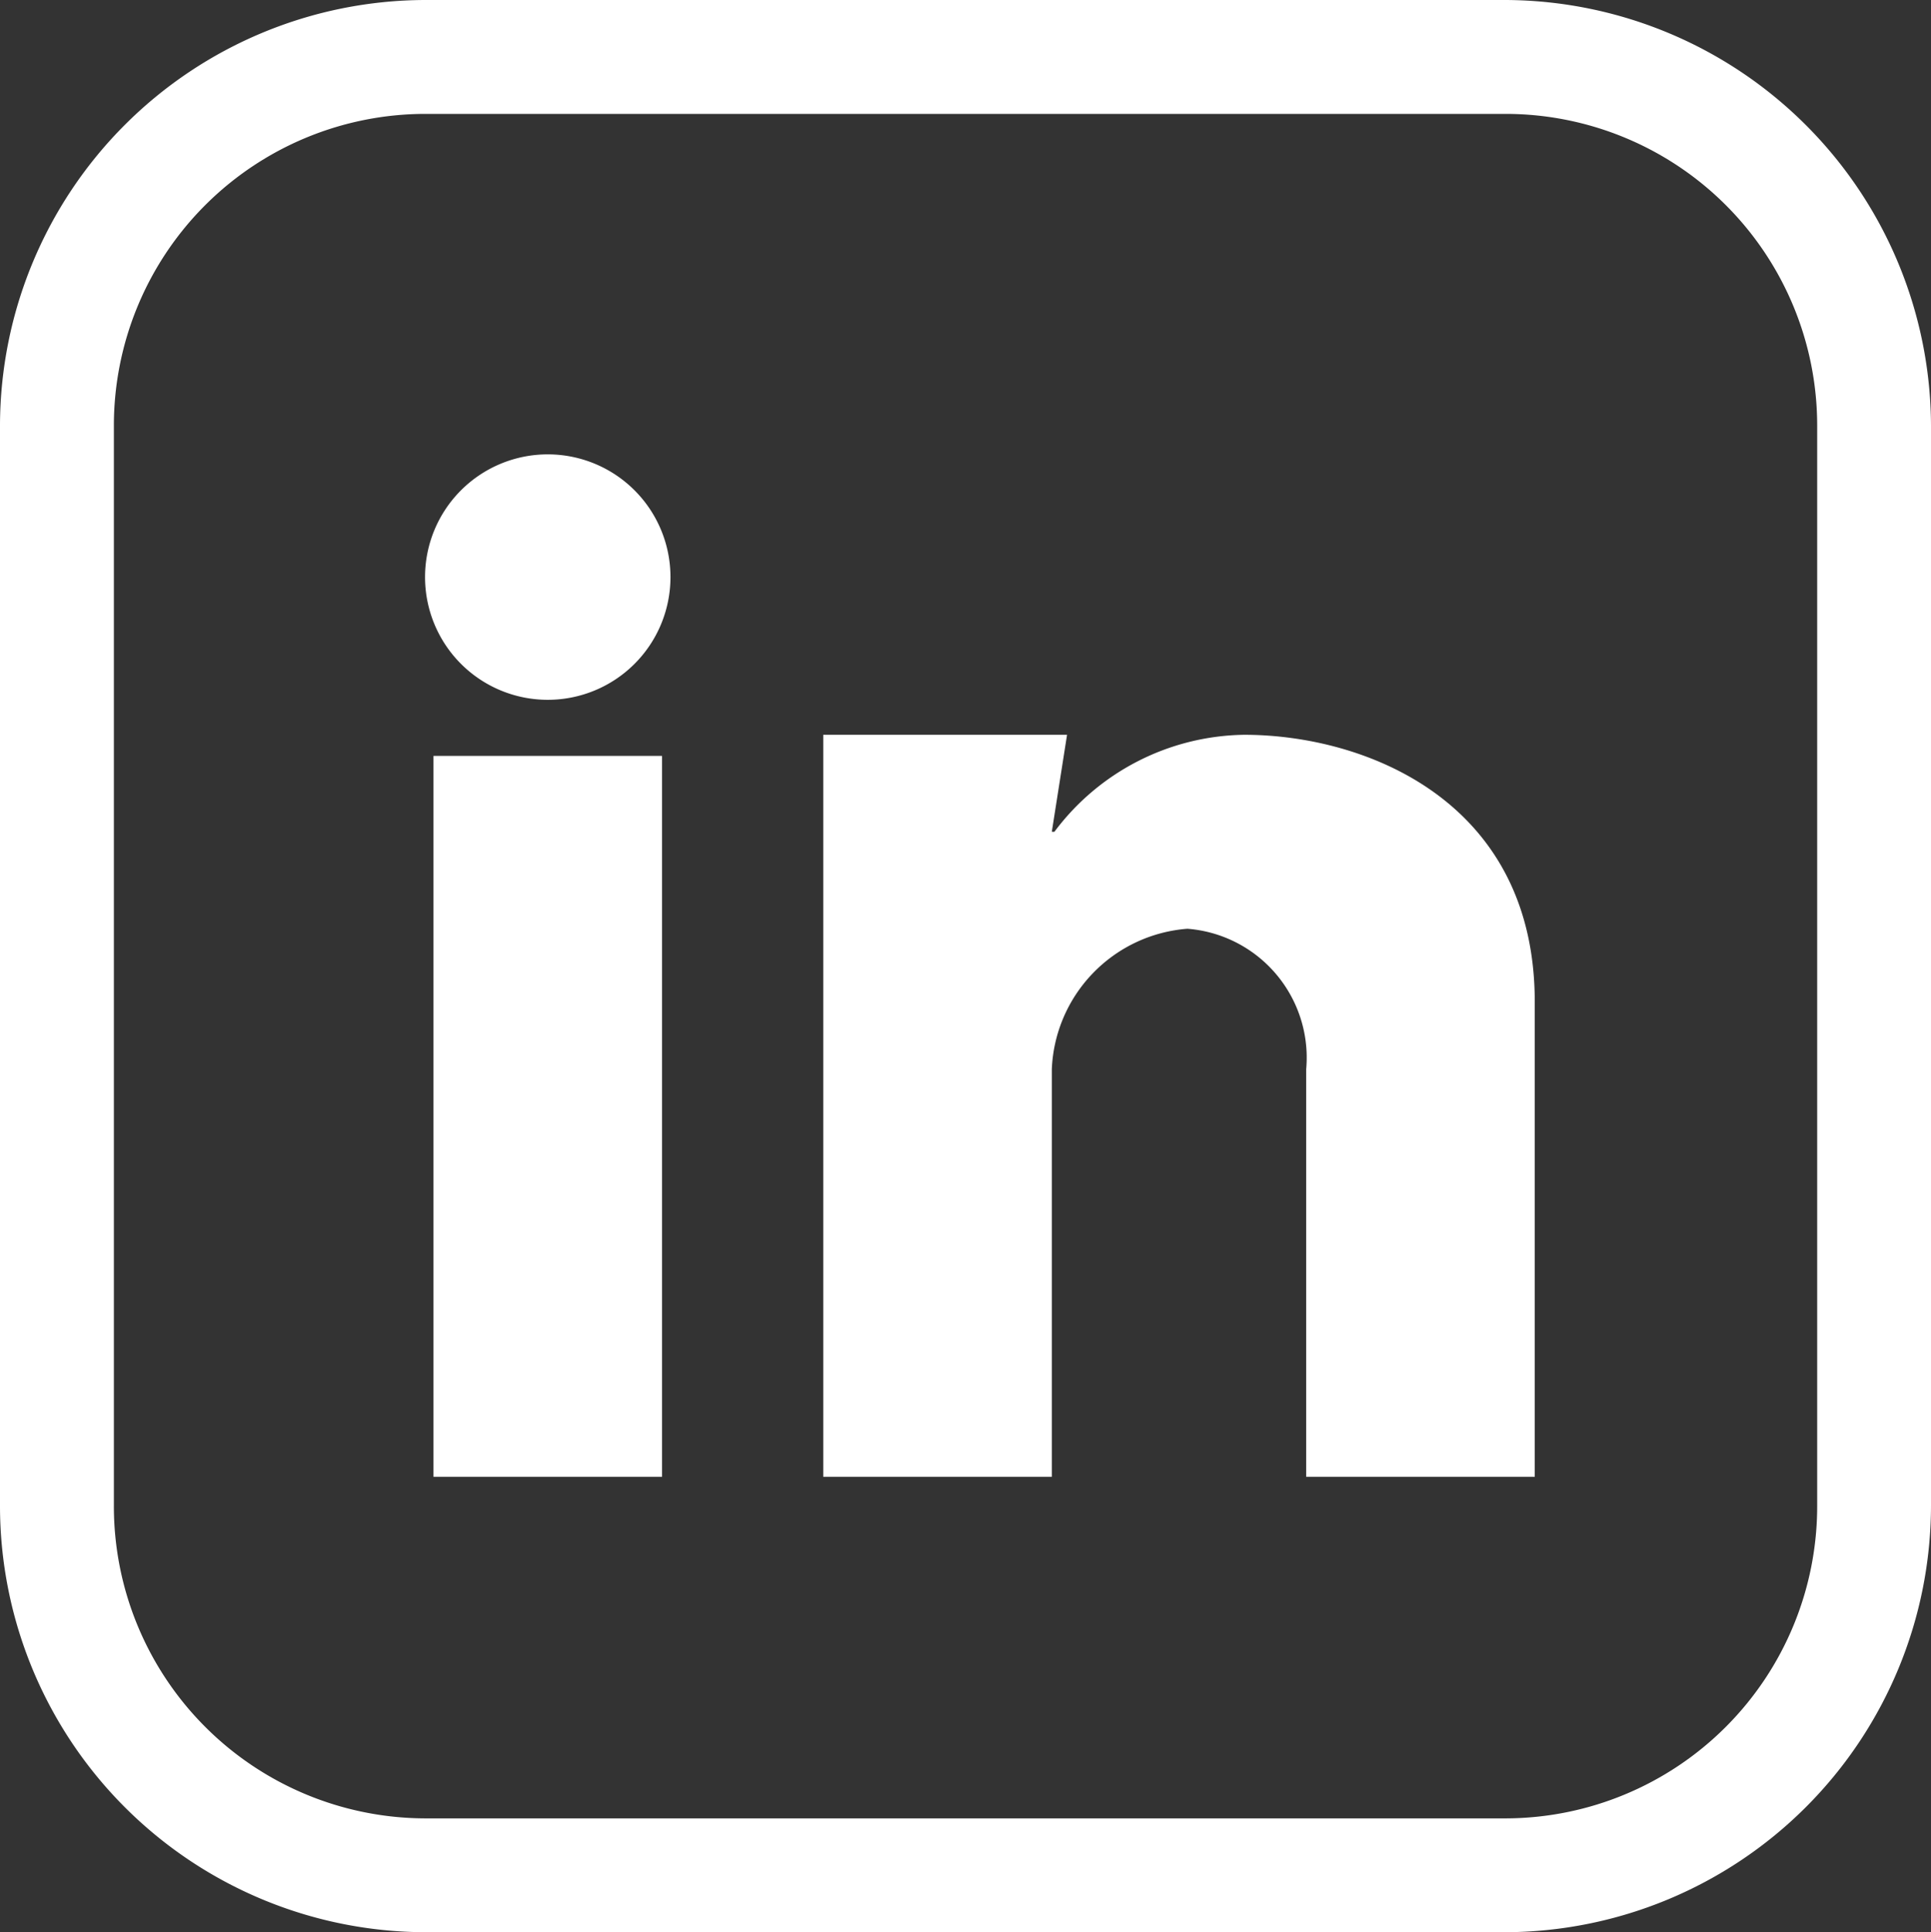<svg xmlns="http://www.w3.org/2000/svg" width="33.455" height="33.472" viewBox="0 0 33.455 33.472">
  <rect x="0" y="0" width="33.455" height="33.472" fill="#333333" stroke="none"/>
  <g id="Grupo_891" data-name="Grupo 891" transform="translate(-1869.698 -603.394)">
    <g id="Grupo_890" data-name="Grupo 890">
      <g id="Grupo_889" data-name="Grupo 889">
        <g id="Grupo_888" data-name="Grupo 888">
          <path id="Caminho_257" data-name="Caminho 257" d="M1895.788,605.367a5.4,5.4,0,0,1,5.393,5.393v18.724a5.408,5.408,0,0,1-5.393,5.41h-18.724a5.407,5.407,0,0,1-5.393-5.41V610.76a5.4,5.4,0,0,1,5.393-5.393h18.724m0-1.973h-18.724a7.385,7.385,0,0,0-7.366,7.366v18.724a7.388,7.388,0,0,0,7.366,7.382h18.724a7.4,7.4,0,0,0,7.365-7.382V610.76a7.4,7.4,0,0,0-7.365-7.366Z" fill="#fff"/>
        </g>
      </g>
    </g>
    <path id="Caminho_258" data-name="Caminho 258" d="M1881.168,628.977h-3.96V616.489h3.96Zm-1.98-13.46a2.126,2.126,0,1,1,2.126-2.126A2.126,2.126,0,0,1,1879.188,615.517Zm17.1,13.46h-3.96v-7.06a2.24,2.24,0,0,0-2.058-2.434,2.545,2.545,0,0,0-2.349,2.434v7.06h-3.96V616.123h4.224l-.264,1.68h.045a4.173,4.173,0,0,1,3.288-1.68c2.1,0,5.034,1.145,5.034,4.626Z" fill="#fff" fill-rule="evenodd"/>
  </g>
</svg>
